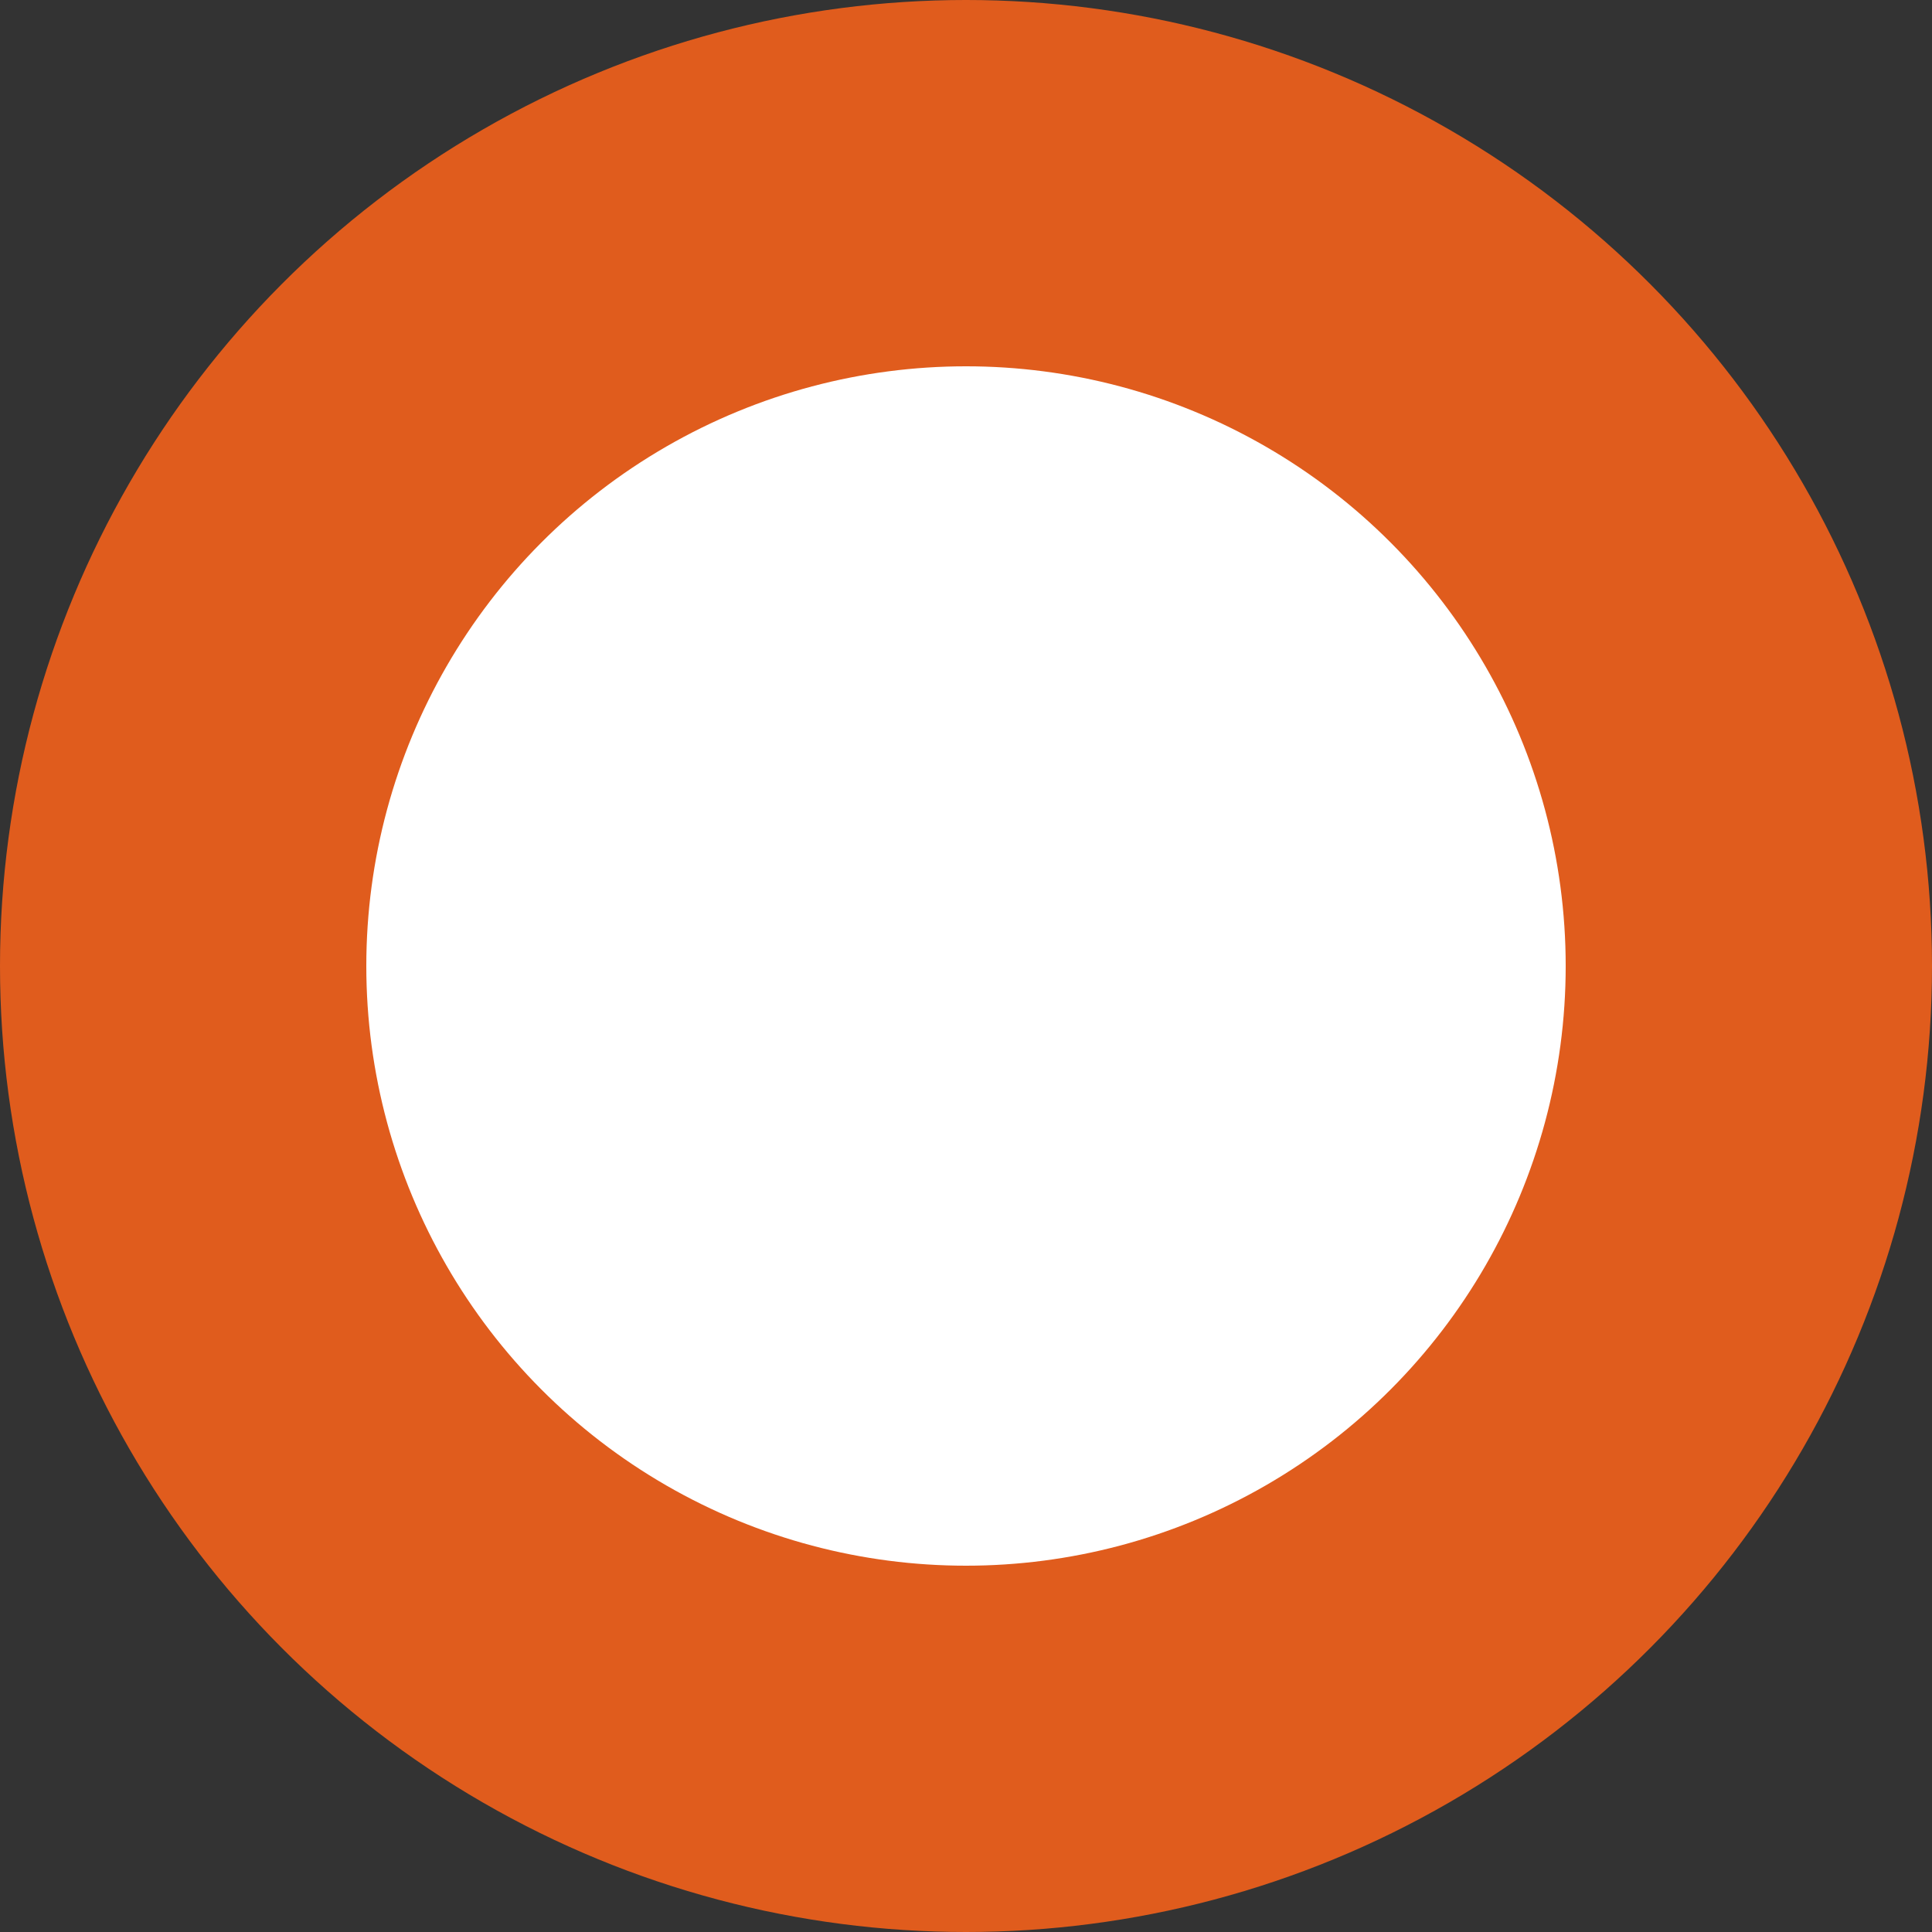 <?xml version="1.0" encoding="utf-8"?>
<!-- Generator: Adobe Illustrator 15.0.0, SVG Export Plug-In . SVG Version: 6.00 Build 0)  -->
<!DOCTYPE svg PUBLIC "-//W3C//DTD SVG 1.1//EN" "http://www.w3.org/Graphics/SVG/1.1/DTD/svg11.dtd">
<svg version="1.1" id="Layer_1" xmlns="http://www.w3.org/2000/svg" xmlns:xlink="http://www.w3.org/1999/xlink" x="0px" y="0px"
	 width="15px" height="15px" viewBox="0 0 15 15" enable-background="new 0 0 15 15" xml:space="preserve">
<rect x="0" y="0" width="15" height="15" fill="#333333" stroke="none"/>
<title>Oval</title>
<g id="Page-1">
	<g id="ECBC---Icons" transform="translate(-111, -107)">
		<circle id="Oval" fill="#E05C1D" cx="118.5" cy="114.5" r="7.5"/>
	</g>
</g>
<title>Oval</title>
<g id="Page-1_1_">
	<g id="ECBC---Icons_1_" transform="translate(-111, -107)">
		<circle id="Oval_1_" fill="#FFFFFF" cx="118.5" cy="114.5" r="4.656"/>
	</g>
</g>
</svg>

